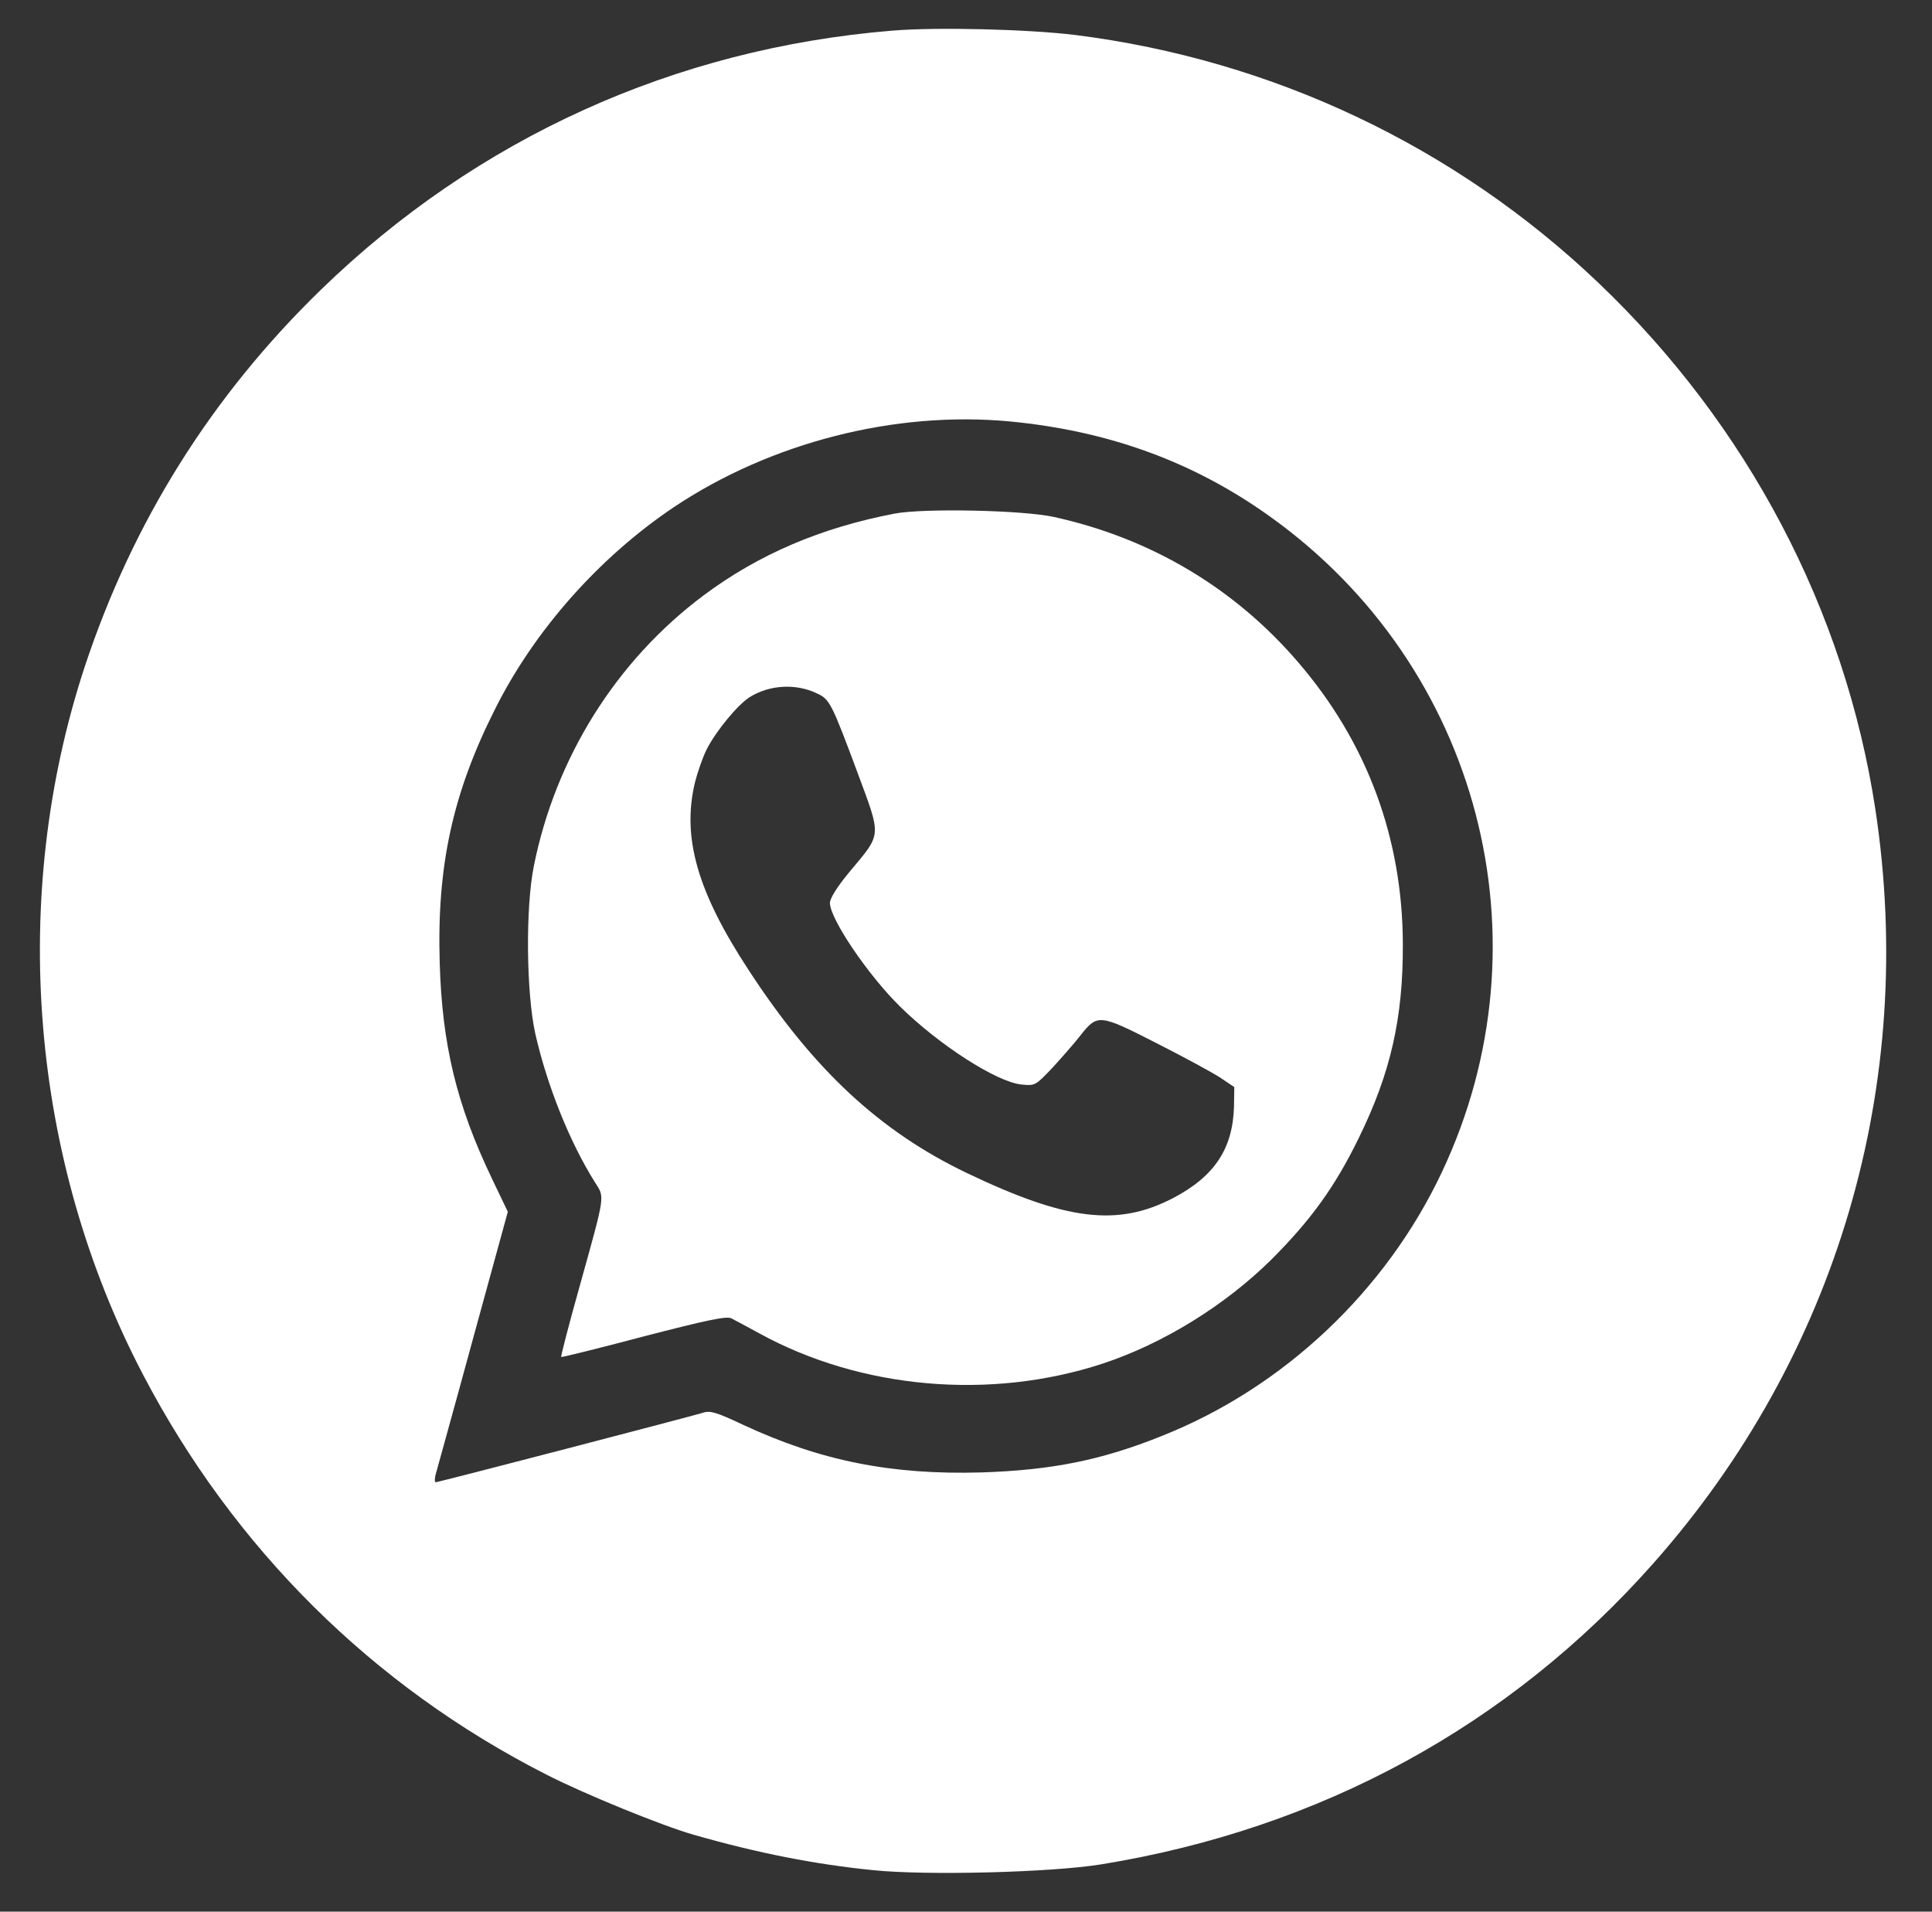 <svg style="fill-rule:evenodd;clip-rule:evenodd;stroke-linejoin:round;stroke-miterlimit:2;" xml:space="preserve" xmlns:xlink="http://www.w3.org/1999/xlink" xmlns="http://www.w3.org/2000/svg" version="1.1" viewBox="0 0 850 841" height="100%" width="100%">
    <rect x="0" y="0" width="850" height="841" fill="#333333" stroke="none"/>
    <g id="Group">
        <path style="fill:white;fill-rule:nonzero;" d="M392.434,13.49C296.688,21.363 209.831,60.855 141.259,127.395C93.005,174.252 58.339,229.617 37.259,293.363C3.863,394.95 13.259,509.87 62.91,604.727C102.91,681.172 163.862,741.743 240.18,780.6C256.688,789.108 291.608,803.33 305.069,807.14C333.386,815.267 358.783,820.219 384.18,822.759C407.672,825.172 462.275,823.775 484.37,820.219C580.751,804.6 664.052,759.267 727.29,687.902C808.306,596.473 843.481,476.981 825.068,355.966C811.735,268.474 768.941,187.077 703.291,124.474C640.306,64.41 559.926,26.315 473.068,15.395C452.37,12.855 411.989,11.839 392.434,13.49ZM444.497,185.426C488.053,189.617 525.513,203.331 559.037,227.458C650.846,293.236 682.465,413.616 634.465,515.458C609.83,567.902 564.624,610.569 511.037,631.775C484.497,642.442 462.656,646.759 431.926,647.775C392.053,648.918 360.942,642.696 326.656,626.696C315.354,621.362 312.434,620.473 309.386,621.489C304.561,623.013 192.942,652.092 191.672,652.092C191.164,652.092 191.164,650.188 191.926,647.775C192.561,645.362 200.053,618.569 208.307,588.219L223.418,533.108L216.307,518.251C200.942,486.124 194.466,459.585 193.45,423.394C192.18,380.982 199.164,348.982 217.704,312.156C234.974,277.49 263.545,245.236 296.434,223.14C338.973,194.696 393.83,180.601 444.497,185.426Z" id="Path"></path>
        <path style="fill:white;fill-rule:nonzero;" d="M393.703,225.934C361.069,232.156 333.64,243.966 309.64,261.871C271.164,290.569 244.37,333.363 234.847,381.109C231.164,399.521 231.545,436.601 235.481,454.632C240.688,477.616 250.593,502.378 261.767,520.156C266.085,527.013 266.466,524.727 255.164,565.362C250.339,582.505 246.656,596.727 246.91,596.981C247.037,597.235 263.418,593.172 283.1,587.966C311.037,580.727 319.545,578.95 321.704,579.966C323.227,580.727 328.688,583.648 334.021,586.569C378.592,611.077 435.608,616.156 485.132,599.902C511.672,591.14 538.846,574.378 559.291,554.188C576.814,536.664 587.354,522.061 597.767,500.727C611.862,472.029 617.322,447.775 617.195,415.394C617.068,368.664 601.449,326.632 571.227,291.458C543.291,258.823 506.465,236.855 463.799,227.458C450.084,224.41 406.656,223.521 393.703,225.934ZM359.418,305.045C365.005,307.585 365.894,309.363 377.196,339.712C387.862,368.537 388.116,366.378 373.894,383.394C368.307,390.124 365.132,395.204 365.132,397.236C365.132,404.22 381.894,428.982 395.989,442.823C413.132,459.712 438.402,475.966 449.323,477.108C455.418,477.743 455.545,477.616 463.037,469.743C467.1,465.299 472.688,458.95 475.354,455.521C482.846,445.997 483.735,446.124 508.624,458.823C520.688,464.918 533.259,471.775 536.814,474.061L543.037,478.251L542.91,486.759C542.402,505.426 534.275,517.616 515.989,527.14C491.735,539.712 469.259,537.045 425.449,516.093C387.227,497.807 358.021,470.759 329.323,426.696C306.846,392.41 299.989,368.537 305.704,344.41C306.846,339.839 309.132,333.236 310.91,329.68C315.1,321.426 324.624,309.997 329.831,306.696C338.592,301.236 350.148,300.601 359.418,305.045Z" id="path1"></path>
    </g>
</svg>
